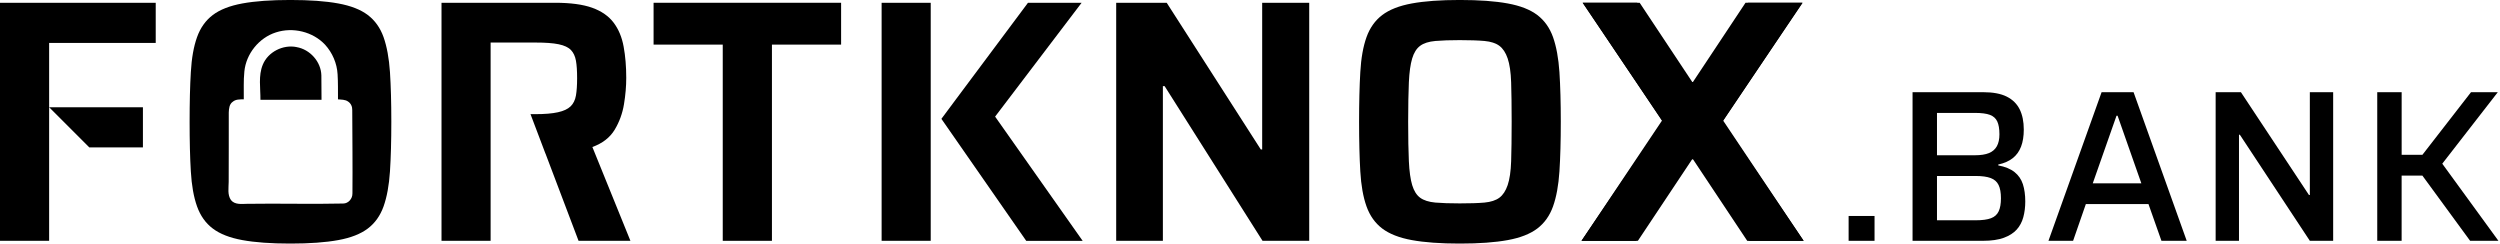 <svg width="922" height="90" viewBox="0 0 922 90" fill="none" xmlns="http://www.w3.org/2000/svg">
<g clip-path="url(#clip0_821_166)">
<path d="M18.12 39.55L32.92 54.35H52.71V39.55H18.12ZM0 1.021V88.811H18.12V15.831H57.43V1.021H0Z" fill="black"/>
<path d="M143.82 26.6C143.47 21.46 142.68 17.16 141.46 13.7C140.23 10.26 138.29 7.54 135.65 5.54C133.02 3.54 129.38 2.12 124.74 1.27C120.11 0.42 114.22 -0.01 107.07 -0.01C99.92 -0.01 94.03 0.42 89.39 1.27C84.76 2.12 81.11 3.54 78.47 5.54C75.83 7.54 73.9 10.26 72.67 13.7C71.43 17.16 70.67 21.45 70.38 26.6C70.07 31.75 69.93 37.85 69.93 44.91C69.93 51.97 70.07 58.08 70.38 63.22C70.68 68.36 71.43 72.66 72.67 76.12C73.9 79.56 75.82 82.28 78.47 84.28C81.1 86.28 84.75 87.7 89.39 88.55C94.03 89.4 99.92 89.83 107.07 89.83C114.22 89.83 120.11 89.4 124.74 88.55C129.38 87.71 133.01 86.28 135.65 84.28C138.29 82.28 140.23 79.56 141.46 76.12C142.69 72.66 143.48 68.37 143.82 63.22C144.15 58.08 144.32 51.97 144.32 44.91C144.32 37.85 144.15 31.74 143.82 26.6ZM129.97 71.38C130.02 73.25 128.49 75.07 126.56 75.06C114.72 75.34 102.89 74.98 91.06 75.17C89.06 75.21 86.58 75.55 85.18 73.78C83.82 71.84 84.33 69.31 84.34 67.1C84.4 58.57 84.34 50.03 84.37 41.49C84.43 40.08 84.55 38.42 85.83 37.54C86.95 36.56 88.52 36.67 89.91 36.62C89.96 33.2 89.76 29.78 90.12 26.37C90.75 19.85 95.51 13.94 101.75 11.95C108 9.91 115.38 11.66 119.89 16.49C122.59 19.45 124.28 23.36 124.5 27.38C124.7 30.46 124.62 33.54 124.65 36.64C125.91 36.76 127.32 36.68 128.4 37.47C129.43 38.14 129.96 39.38 129.91 40.6C129.95 50.85 130.07 61.12 129.98 71.38H129.97ZM109.36 17.36C104.42 16.36 98.85 19.12 96.92 23.85C95.22 27.95 96.09 32.49 96.05 36.8C103.57 36.8 111.08 36.8 118.58 36.8C118.54 33.81 118.55 30.83 118.52 27.84C118.42 22.77 114.33 18.21 109.36 17.37V17.36Z" fill="black"/>
<path d="M218.46 54.221C222.2 52.861 224.94 50.74 226.69 47.85C228.43 44.95 229.58 41.8 230.13 38.401C230.69 35.001 230.96 31.77 230.96 28.701C230.96 24.541 230.64 20.701 230 17.221C229.37 13.73 228.13 10.771 226.3 8.351C224.47 5.931 221.84 4.101 218.4 2.861C214.96 1.631 210.38 1.021 204.68 1.021H162.83V88.811H180.94V15.691H197.54C201.11 15.691 203.94 15.89 206.02 16.32C208.1 16.75 209.62 17.46 210.55 18.441C211.49 19.401 212.11 20.73 212.41 22.39C212.71 24.05 212.84 26.21 212.84 28.84C212.84 31.471 212.7 33.52 212.41 35.221C212.11 36.92 211.44 38.261 210.42 39.24C209.4 40.221 207.86 40.941 205.77 41.401C203.68 41.87 200.89 42.1 197.41 42.1H195.65L201.15 56.62H201.17L213.37 88.811H232.5L218.47 54.221H218.46Z" fill="black"/>
<path d="M241.039 1.021V16.451H266.549V88.811H284.689V16.451H310.199V1.021H241.029H241.039Z" fill="black"/>
<path d="M325.141 1.021V88.811H343.251V1.021H325.141ZM367.001 43.001L398.901 1.021H379.121L352.451 36.761L347.191 43.831L378.471 88.82H399.281L367.001 43.011V43.001Z" fill="black"/>
<path d="M465.49 1.021V55.13H464.99L430.28 1.021H411.65V88.811H428.87V31.77H429.52L465.62 88.811H482.84V1.021H465.49Z" fill="black"/>
<path d="M575.12 26.6C574.77 21.46 573.98 17.16 572.76 13.7C571.53 10.26 569.59 7.54 566.96 5.54C564.32 3.54 560.69 2.12 556.04 1.27C551.41 0.42 545.52 -0.01 538.37 -0.01C531.22 -0.01 525.33 0.42 520.69 1.27C516.06 2.12 512.43 3.54 509.77 5.54C507.15 7.54 505.2 10.26 503.97 13.7C502.73 17.16 501.97 21.45 501.68 26.6C501.38 31.75 501.23 37.85 501.23 44.91C501.23 51.97 501.38 58.08 501.68 63.22C501.98 68.36 502.73 72.66 503.97 76.12C505.2 79.56 507.14 82.28 509.77 84.28C512.42 86.28 516.05 87.7 520.69 88.55C525.33 89.4 531.22 89.83 538.37 89.83C545.52 89.83 551.41 89.4 556.04 88.55C560.68 87.71 564.31 86.28 566.96 84.28C569.59 82.28 571.53 79.56 572.76 76.12C573.99 72.66 574.78 68.37 575.12 63.22C575.45 58.08 575.62 51.97 575.62 44.91C575.62 37.85 575.45 31.74 575.12 26.6ZM557.31 59.46C557.19 63.21 556.75 66.13 556.03 68.26C555.31 70.39 554.28 71.94 552.97 72.92C551.66 73.89 549.82 74.49 547.48 74.71C545.14 74.92 542.1 75.01 538.36 75.01C534.62 75.01 531.78 74.91 529.36 74.71C526.94 74.49 525.07 73.89 523.75 72.92C522.42 71.94 521.46 70.39 520.81 68.26C520.18 66.13 519.76 63.2 519.59 59.46C519.42 55.71 519.33 50.87 519.33 44.91C519.33 38.95 519.43 34.11 519.59 30.36C519.76 26.62 520.17 23.69 520.81 21.56C521.45 19.43 522.42 17.88 523.75 16.9C525.06 15.92 526.93 15.33 529.36 15.11C531.78 14.9 534.79 14.8 538.36 14.8C541.93 14.8 545.14 14.9 547.48 15.11C549.83 15.33 551.66 15.92 552.97 16.9C554.28 17.88 555.31 19.43 556.03 21.56C556.75 23.69 557.19 26.63 557.31 30.36C557.43 34.11 557.5 38.95 557.5 44.91C557.5 50.87 557.43 55.71 557.31 59.46Z" fill="black"/>
<path d="M635.53 44.501L635.47 44.401L650.24 22.581L664.82 1.021H644.65L625.13 30.241H624.11L604.71 1.021H583.78L598.23 22.581L612.93 44.501L613.12 44.791L583.26 88.82H603.42L623.33 58.711H624.36L644.38 88.82H665.18L635.52 44.511L635.53 44.501Z" fill="black"/>
<path d="M635.34 44.78L635.53 44.49L650.23 22.57L664.68 1.01H643.75L624.36 30.23H623.33L603.79 1.01H583.64L598.22 22.57L612.99 44.39L612.93 44.49L583.26 88.8H604.06L624.1 58.69H625.12L645.03 88.8H665.18L635.33 44.77L635.34 44.78Z" fill="black"/>
<path d="M681.77 88.81V79.65H691.33V88.81H681.77Z" fill="black"/>
<path d="M705.35 88.81V34H731.4C735.01 34 737.91 34.54 740.08 35.63C742.26 36.72 743.85 38.29 744.86 40.33C745.87 42.37 746.37 44.86 746.37 47.78C746.37 50.22 746.04 52.32 745.37 54.07C744.7 55.82 743.68 57.24 742.3 58.33C740.92 59.42 739.14 60.2 736.96 60.68V61C739.51 61.48 741.51 62.3 742.97 63.47C744.43 64.64 745.45 66.13 746.04 67.93C746.62 69.74 746.92 71.86 746.92 74.3C746.92 76.37 746.68 78.3 746.2 80.08C745.72 81.86 744.91 83.39 743.77 84.66C742.63 85.93 741.05 86.94 739.03 87.69C737.01 88.43 734.44 88.81 731.3 88.81H705.33H705.35ZM714.36 57.26H728.3C730.48 57.26 732.22 56.99 733.52 56.46C734.82 55.93 735.79 55.09 736.43 53.95C737.07 52.81 737.39 51.33 737.39 49.53C737.39 47.51 737.12 45.93 736.59 44.79C736.06 43.65 735.16 42.84 733.88 42.36C732.61 41.88 730.75 41.64 728.3 41.64H714.36V57.26ZM714.36 81.24H728.62C731.06 81.24 732.95 80.99 734.28 80.48C735.61 79.98 736.55 79.13 737.11 77.93C737.67 76.73 737.95 75.13 737.95 73.11C737.95 71.09 737.66 69.4 737.07 68.21C736.49 67.02 735.52 66.17 734.16 65.66C732.81 65.16 730.96 64.9 728.62 64.9H714.36V81.23V81.24Z" fill="black"/>
<path d="M755.469 88.81L775.069 34H786.859L806.459 88.81H797.139L792.359 75.27H769.259L764.559 88.81H755.479H755.469ZM771.799 67.62H789.729L780.969 42.68H780.569L771.809 67.62H771.799Z" fill="black"/>
<path d="M817.129 88.81V34H826.449L851.549 71.92H851.869V34H860.469V88.81H851.869L826.059 49.69H825.739V88.81H817.139H817.129Z" fill="black"/>
<path d="M876.729 88.81V34H885.729V57.1H893.379L911.309 34H921.189L900.709 60.37L921.419 88.81H910.979L893.369 64.75H885.719V88.81H876.719H876.729Z" fill="black"/>
</g>
<defs>
<clipPath id="clip0_821_166">
<rect width="921.42" height="89.82" fill="white"/>
</clipPath>
</defs>
</svg>
